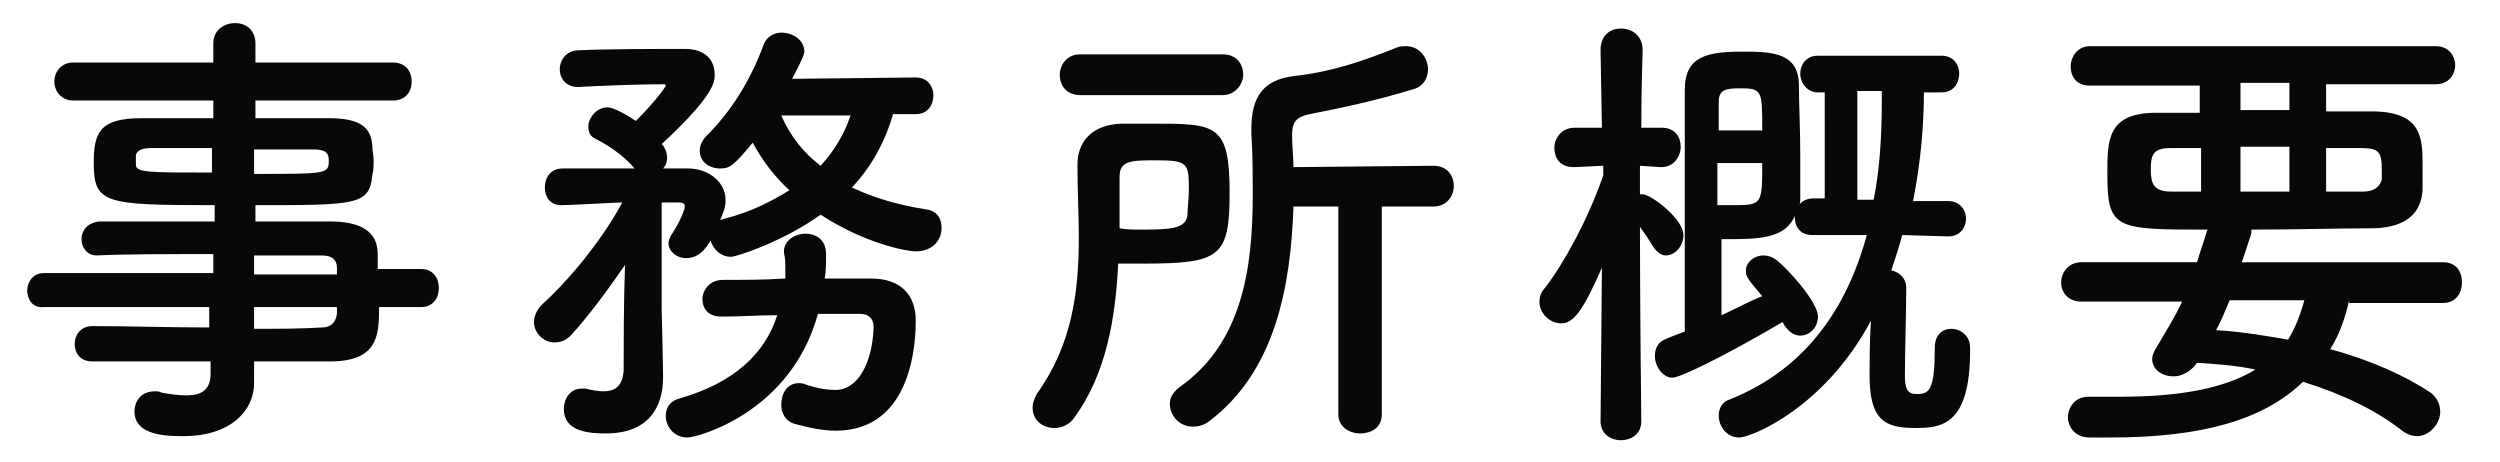 <?xml version="1.0" encoding="utf-8"?>
<!-- Generator: Adobe Illustrator 25.4.1, SVG Export Plug-In . SVG Version: 6.00 Build 0)  -->
<svg version="1.1" id="レイヤー_1" xmlns="http://www.w3.org/2000/svg" xmlns:xlink="http://www.w3.org/1999/xlink" x="0px"
	 y="0px" viewBox="0 0 184 34" style="enable-background:new 0 0 184 34;" xml:space="preserve">
<style type="text/css">
	.st0{enable-background:new    ;}
	.st1{fill:#080808;}
</style>
<g class="st0">
	<path class="st1" d="M27.9,22.8c0,2-0.2,3.8-3.6,3.8c-1.8,0-3.6,0-5.6,0l0,1.6v0c0,2-1.7,3.9-5.2,3.9c-1.1,0-3.6,0-3.6-1.8
		c0-0.8,0.5-1.5,1.5-1.5c0.2,0,0.3,0,0.5,0.1c0.6,0.1,1.2,0.2,1.8,0.2c1,0,1.8-0.3,1.8-1.6l0-0.9c-3,0-5.9,0-8.7,0
		c-0.9,0-1.3-0.6-1.3-1.3c0-0.6,0.4-1.3,1.3-1.3h0c2.5,0,5.6,0.1,8.6,0.1v-1.5H3.2C2.4,22.7,2,22,2,21.4c0-0.6,0.4-1.3,1.2-1.3h12.5
		v-1.4c-3.2,0-6.4,0-8.6,0.1h0c-0.7,0-1.1-0.6-1.1-1.2c0-0.6,0.4-1.2,1.3-1.3c2.4,0,5.5,0,8.5,0v-1.2c-8.1,0-8.9-0.1-8.9-3.1
		c0-2.2,0.4-3.3,3.5-3.3c1.3,0,3.3,0,5.3,0V7.4l-10.3,0C4.5,7.4,4,6.7,4,6s0.5-1.4,1.4-1.4l10.3,0l0-1.4c0-1,0.8-1.5,1.6-1.5
		c0.8,0,1.5,0.5,1.5,1.5v1.4l10.1,0c1,0,1.4,0.7,1.4,1.4s-0.4,1.4-1.4,1.4l-10.1,0v1.3c2.1,0,4,0,5.4,0c2.2,0,3.1,0.6,3.2,2
		c0,0.4,0.1,0.7,0.1,1.1c0,0.4,0,0.7-0.1,1.1c-0.2,2.2-1.2,2.2-8.6,2.2v1.2c2,0,3.9,0,5.5,0c2.2,0,3.5,0.7,3.5,2.4
		c0,0.3,0,0.7,0,1.1H31c0.9,0,1.3,0.7,1.3,1.4s-0.4,1.4-1.3,1.4H27.9z M15.7,10.9c-1.8,0-3.5,0-4.6,0c-0.7,0-1,0.2-1.1,0.5
		c0,0,0,0,0,0.7c0,0.6,0.8,0.6,5.6,0.6V10.9z M18.7,12.8c5.4,0,5.5,0,5.5-1c0-0.5-0.2-0.8-1.1-0.8c-1,0-2.6,0-4.4,0V12.8z
		 M24.8,19.7c0-0.6-0.4-0.9-1.1-0.9c-1.4,0-3.1,0-5,0v1.4h6.1L24.8,19.7z M18.7,22.7v1.5c1.8,0,3.5,0,5-0.1c0.6,0,1-0.3,1.1-1
		c0-0.2,0-0.3,0-0.5H18.7z"/>
	<path class="st1" d="M65.7,8.5c-0.5,1.7-1.4,3.6-3,5.3c1.7,0.8,3.5,1.3,5.4,1.6c0.9,0.1,1.2,0.7,1.2,1.4c0,0.8-0.6,1.7-1.9,1.7
		c-0.7,0-3.8-0.6-7-2.7c-2.8,2-6.2,3.1-6.6,3.1c-0.7,0-1.3-0.5-1.5-1.2c-0.1,0.1-0.6,1.3-1.8,1.3c-0.7,0-1.3-0.5-1.3-1.1
		c0-0.2,0.1-0.4,0.2-0.6c0.3-0.4,1-1.7,1-2.1c0-0.2-0.1-0.3-0.5-0.3h-1.2v0.3c0,0,0,5.8,0,7.6c0,0.5,0.1,3.6,0.1,4.8
		c0,0.1,0,0.1,0,0.2c0,2.2-1.1,4.1-4.2,4.1c-1.2,0-3.1-0.1-3.1-1.8c0-0.8,0.5-1.5,1.3-1.5c0.1,0,0.2,0,0.3,0
		c0.4,0.1,0.9,0.2,1.3,0.2c0.8,0,1.4-0.3,1.5-1.5c0-1.5,0-5,0.1-7.8c-1.3,1.9-2.8,3.9-4,5.2c-0.4,0.4-0.8,0.5-1.2,0.5
		c-0.8,0-1.5-0.7-1.5-1.5c0-0.4,0.2-0.9,0.6-1.3c1.6-1.4,4.3-4.5,5.9-7.5c-0.4,0-3.8,0.2-4.5,0.2c-0.8,0-1.2-0.6-1.2-1.3
		c0-0.7,0.4-1.4,1.3-1.4c0,0,0,0,5.3,0c-0.8-1-2.1-1.8-2.9-2.2c-0.4-0.2-0.5-0.5-0.5-0.9c0-0.6,0.6-1.4,1.4-1.4c0.5,0,1.5,0.6,2.1,1
		c1.4-1.4,2.2-2.5,2.2-2.6c0-0.1-0.1-0.1-0.2-0.1c-1.7,0-4.4,0.1-6.2,0.2c0,0-0.1,0-0.1,0c-0.8,0-1.3-0.6-1.3-1.3
		c0-0.7,0.5-1.4,1.4-1.4c2.2-0.1,5.5-0.1,7.8-0.1c1.5,0,2.2,0.8,2.2,1.9c0,0.5,0,1.5-3.9,5.1c0,0,0.1,0.1,0.1,0.1
		c0.2,0.3,0.3,0.6,0.3,0.9s-0.1,0.6-0.3,0.8c0.7,0,1.3,0,1.9,0c1.3,0,2.7,0.9,2.7,2.3c0,0.3,0,0.6-0.4,1.5l0.3-0.1
		c2-0.5,3.5-1.3,4.8-2.1c-1.1-1-2-2.2-2.7-3.5c-1.4,1.7-1.7,1.9-2.4,1.9c-0.8,0-1.5-0.5-1.5-1.3c0-0.3,0.1-0.7,0.5-1.1
		c1.8-1.8,3.2-4,4.2-6.7c0.2-0.6,0.8-0.9,1.3-0.9c0.8,0,1.7,0.5,1.7,1.4c0,0.1,0,0.3-0.9,2l9.1-0.1c0.9,0,1.3,0.7,1.3,1.3
		c0,0.7-0.4,1.4-1.3,1.4H65.7z M60.2,23.1c-2,7.3-8.9,9.1-9.6,9.1c-1,0-1.6-0.8-1.6-1.6c0-0.6,0.3-1.1,1.1-1.3
		c3.8-1.1,6.2-3.2,7.1-6.1c-1.4,0-2.7,0.1-4,0.1c0,0,0,0-0.1,0c-1,0-1.4-0.6-1.4-1.3c0-0.6,0.5-1.4,1.5-1.4c1.5,0,3,0,4.6-0.1
		c0-0.2,0-0.5,0-0.8c0-0.3,0-0.7-0.1-1.1c0,0,0-0.1,0-0.1c0-0.8,0.8-1.3,1.6-1.3c0.7,0,1.5,0.4,1.5,1.5c0,0.6,0,1.3-0.1,1.8
		c1.2,0,2.3,0,3.4,0c2.3,0,3.3,1.3,3.3,3.1c0,1.2-0.1,8.1-5.9,8.1c-0.9,0-1.9-0.2-3-0.5c-0.7-0.2-1-0.8-1-1.4c0-0.8,0.4-1.6,1.3-1.6
		c0.1,0,0.3,0,0.5,0.1c0.9,0.3,1.6,0.4,2.2,0.4c1.6,0,2.7-1.9,2.8-4.6c0-0.7-0.4-1-1-1H60.2z M57.5,8.5c0.7,1.6,1.7,2.8,2.9,3.7
		c1.1-1.2,1.8-2.5,2.2-3.7H57.5z"/>
	<path class="st1" d="M79.1,30.7c-0.4,0.6-1,0.8-1.5,0.8c-0.9,0-1.6-0.6-1.6-1.5c0-0.3,0.1-0.6,0.3-1c2.6-3.6,3.1-7.5,3.1-11.5
		c0-1.7-0.1-3.5-0.1-5.3c0,0,0-0.1,0-0.1c0-1.5,0.9-2.9,3.2-3c0.8,0,1.6,0,2.3,0c4.7,0,5.7,0,5.7,5.1c0,4.7-0.7,5.2-6.3,5.2
		c-0.6,0-1.3,0-1.9,0C82.1,23.5,81.4,27.5,79.1,30.7z M79.5,7c-1,0-1.5-0.7-1.5-1.5c0-0.7,0.5-1.5,1.5-1.5H90c1,0,1.5,0.7,1.5,1.5
		C91.5,6.2,90.9,7,90,7H79.5z M84,16.9c2.3,0,3.3-0.1,3.4-1.1c0-0.5,0.1-1.2,0.1-1.9c0-1.9-0.1-2.1-2.4-2.1c-1.8,0-2.7,0-2.7,1.2
		c0,1.3,0,2.5,0,3.8C82.9,16.9,83.5,16.9,84,16.9z M98.5,15.2h-3.3C95,21,93.9,27.3,89,31c-0.4,0.3-0.8,0.4-1.2,0.4
		c-1,0-1.7-0.8-1.7-1.7c0-0.4,0.2-0.8,0.7-1.2c4.6-3.2,5.4-8.7,5.4-14.1c0-1.5,0-3.1-0.1-4.5c0-0.1,0-0.3,0-0.4
		c0-2.3,0.8-3.6,3.1-3.9c2.8-0.3,5.1-1.1,7.6-2.1c0.2-0.1,0.5-0.1,0.7-0.1c1,0,1.6,0.9,1.6,1.7c0,0.6-0.3,1.3-1.2,1.5
		c-2.6,0.8-5,1.3-7.5,1.8c-1,0.2-1.3,0.6-1.3,1.5c0,0.1,0,0.1,0,0.2c0,0.7,0.1,1.5,0.1,2.2l10.3-0.1c1,0,1.5,0.7,1.5,1.5
		c0,0.7-0.5,1.5-1.5,1.5h-3.8l0,15.3c0,1-0.8,1.4-1.6,1.4c-0.8,0-1.6-0.5-1.6-1.4L98.5,15.2z"/>
	<path class="st1" d="M120.8,31c0,1-0.8,1.4-1.5,1.4c-0.8,0-1.5-0.5-1.5-1.4v0l0.1-11.3c-1.4,3.2-2.1,4.1-3,4.1
		c-0.8,0-1.6-0.7-1.6-1.6c0-0.3,0.1-0.7,0.4-1c1.4-1.8,3.2-5.1,4.3-8.3v-0.7l-2.1,0.1c0,0,0,0-0.1,0c-1,0-1.4-0.7-1.4-1.4
		s0.5-1.5,1.5-1.5h2l-0.1-5.7v0c0-1.1,0.7-1.6,1.5-1.6c0.8,0,1.6,0.5,1.6,1.6v0c0,0-0.1,2.7-0.1,5.7h1.5c1,0,1.4,0.7,1.4,1.4
		s-0.5,1.5-1.4,1.5c0,0,0,0-0.1,0l-1.5-0.1c0,0.7,0,1.4,0,2.1c0.1,0,0.1,0,0.2,0c0.6,0,3,1.8,3,3c0,0.8-0.6,1.5-1.3,1.5
		c-0.3,0-0.6-0.2-0.9-0.6c-0.3-0.5-0.7-1.1-1-1.5C120.7,22.3,120.8,31,120.8,31L120.8,31z M140,17.3c-0.2,0.8-0.5,1.7-0.8,2.6
		c0.5,0.1,1.1,0.5,1.1,1.3c0,1.3-0.1,5.1-0.1,6.5c0,1.2,0.4,1.3,0.9,1.3c0.9,0,1.3-0.3,1.3-3.4c0-1,0.6-1.4,1.2-1.4
		c0.7,0,1.4,0.5,1.4,1.4c0,0.1,0,0.2,0,0.2c0,5.6-2.2,5.7-4.1,5.7c-2.3,0-3.3-0.7-3.3-3.9c0-0.8,0-2.5,0.1-4
		c-3.4,6.4-8.8,8.6-9.7,8.6c-0.9,0-1.5-0.8-1.5-1.6c0-0.5,0.2-1,0.8-1.2c5.8-2.3,8.7-7,10.1-12.1l-4,0c-0.9,0-1.3-0.6-1.3-1.3
		c0,0,0,0,0-0.1c-0.6,1.3-1.8,1.7-4.4,1.7c-0.4,0-0.7,0-1,0c0,0.9,0,3.5,0,5.6c1.1-0.5,2.2-1.1,3-1.4c-1.2-1.4-1.2-1.5-1.2-1.9
		c0-0.6,0.6-1.1,1.3-1.1c0.3,0,0.6,0.1,0.9,0.3c0.8,0.6,3.1,3.1,3.1,4.2c0,0.8-0.6,1.4-1.3,1.4c-0.4,0-0.8-0.2-1.2-0.8l-0.1-0.2
		c-4.6,2.7-7.6,4.1-8.1,4.1c-0.7,0-1.3-0.8-1.3-1.6c0-0.5,0.2-1,0.7-1.2c0.4-0.2,1-0.4,1.5-0.6c0-17.8,0-17.8,0-17.8
		c0-2.5,1.7-2.8,4.3-2.8c2.2,0,4.1,0.1,4.1,2.5c0,1.3,0.1,3.2,0.1,5.1c0,1.1,0,2.2,0,3.2c0,0.2,0,0.4-0.1,0.5
		c0.2-0.3,0.6-0.5,1.1-0.5h0.8V6.8h-0.5c-0.8,0-1.3-0.7-1.3-1.4c0-0.6,0.4-1.3,1.3-1.3h9.1c0.9,0,1.3,0.7,1.3,1.3
		c0,0.7-0.4,1.4-1.3,1.4l-1.3,0c0,2.2-0.2,5-0.8,8l2.6,0c0.8,0,1.3,0.6,1.3,1.3c0,0.6-0.4,1.3-1.3,1.3L140,17.3z M126.4,12
		c0,1.1,0,2.1,0,3.1c0.3,0,0.8,0,1.4,0c1.9,0,1.9-0.2,1.9-3.1H126.4z M129.7,9.5c0-2.8,0-3-1.6-3c-1.1,0-1.6,0.1-1.6,1v2.1H129.7z
		 M137.9,14.7c0.5-2.5,0.6-5.1,0.6-7.3c0-0.2,0-0.4,0-0.7h-1.8v8H137.9z"/>
	<path class="st1" d="M172.9,22.1c-0.3,1.3-0.7,2.5-1.4,3.6c3,0.8,5.6,2,7.4,3.2c0.5,0.4,0.7,0.9,0.7,1.4c0,0.9-0.8,1.8-1.7,1.8
		c-0.3,0-0.7-0.1-1.1-0.4c-1.9-1.5-4.4-2.7-7.3-3.6c-2.9,2.8-7.4,4.1-14.2,4.1c-0.5,0-1,0-1.5,0c-1.1,0-1.6-0.8-1.6-1.5
		c0-0.7,0.5-1.5,1.5-1.5c0,0,0,0,0.1,0c0.7,0,1.5,0,2.2,0c4.4,0,7.7-0.6,10-2c-1.4-0.3-2.8-0.4-4.3-0.5c-0.4,0.6-1.1,1-1.7,1
		c-0.9,0-1.6-0.5-1.6-1.3c0-0.2,0.1-0.5,0.3-0.8c0.7-1.2,1.4-2.3,1.9-3.4h-7.4c-1,0-1.5-0.7-1.5-1.4c0-0.7,0.5-1.5,1.5-1.5h8.5
		c0.2-0.7,0.5-1.5,0.7-2.2c0,0,0-0.1,0.1-0.2c-6.8,0-7.4,0-7.4-4.1c0-2.5,0-4.5,3.6-4.5c1,0,2.1,0,3.2,0v-2h-8.1
		c-1,0-1.4-0.7-1.4-1.4c0-0.7,0.5-1.5,1.4-1.5h25.5c0.9,0,1.4,0.7,1.4,1.4s-0.5,1.4-1.4,1.4h-8.1v2c1.3,0,2.5,0,3.6,0
		c3.4,0.1,3.5,1.9,3.5,3.9c0,0.7,0,1.5,0,1.9c-0.1,1.6-1.1,2.7-3.5,2.8c-2.6,0-5.8,0.1-9.1,0.1c0,0.1,0,0.1,0,0.2
		c0,0.1,0,0.1-0.7,2.2h14.8c1,0,1.4,0.7,1.4,1.5c0,0.7-0.4,1.5-1.4,1.5H172.9z M162,10.9h-2.3c-1.3,0-1.4,0.6-1.4,1.6
		c0,1,0.2,1.6,1.5,1.6h2.2V10.9z M164.1,22.1c-0.3,0.7-0.6,1.5-1,2.2c1.8,0.1,3.6,0.4,5.3,0.7c0.5-0.8,0.9-1.8,1.2-2.9H164.1z
		 M168.5,6.1h-3.6v2h3.6V6.1z M168.5,10.8h-3.6v3.3h3.6V10.8z M173.9,14.1c1,0,1.3-0.5,1.4-0.9c0-0.2,0-0.5,0-0.7
		c0-1.3-0.2-1.6-1.5-1.6h-2.6v3.2H173.9z"/>
</g>
</svg>
